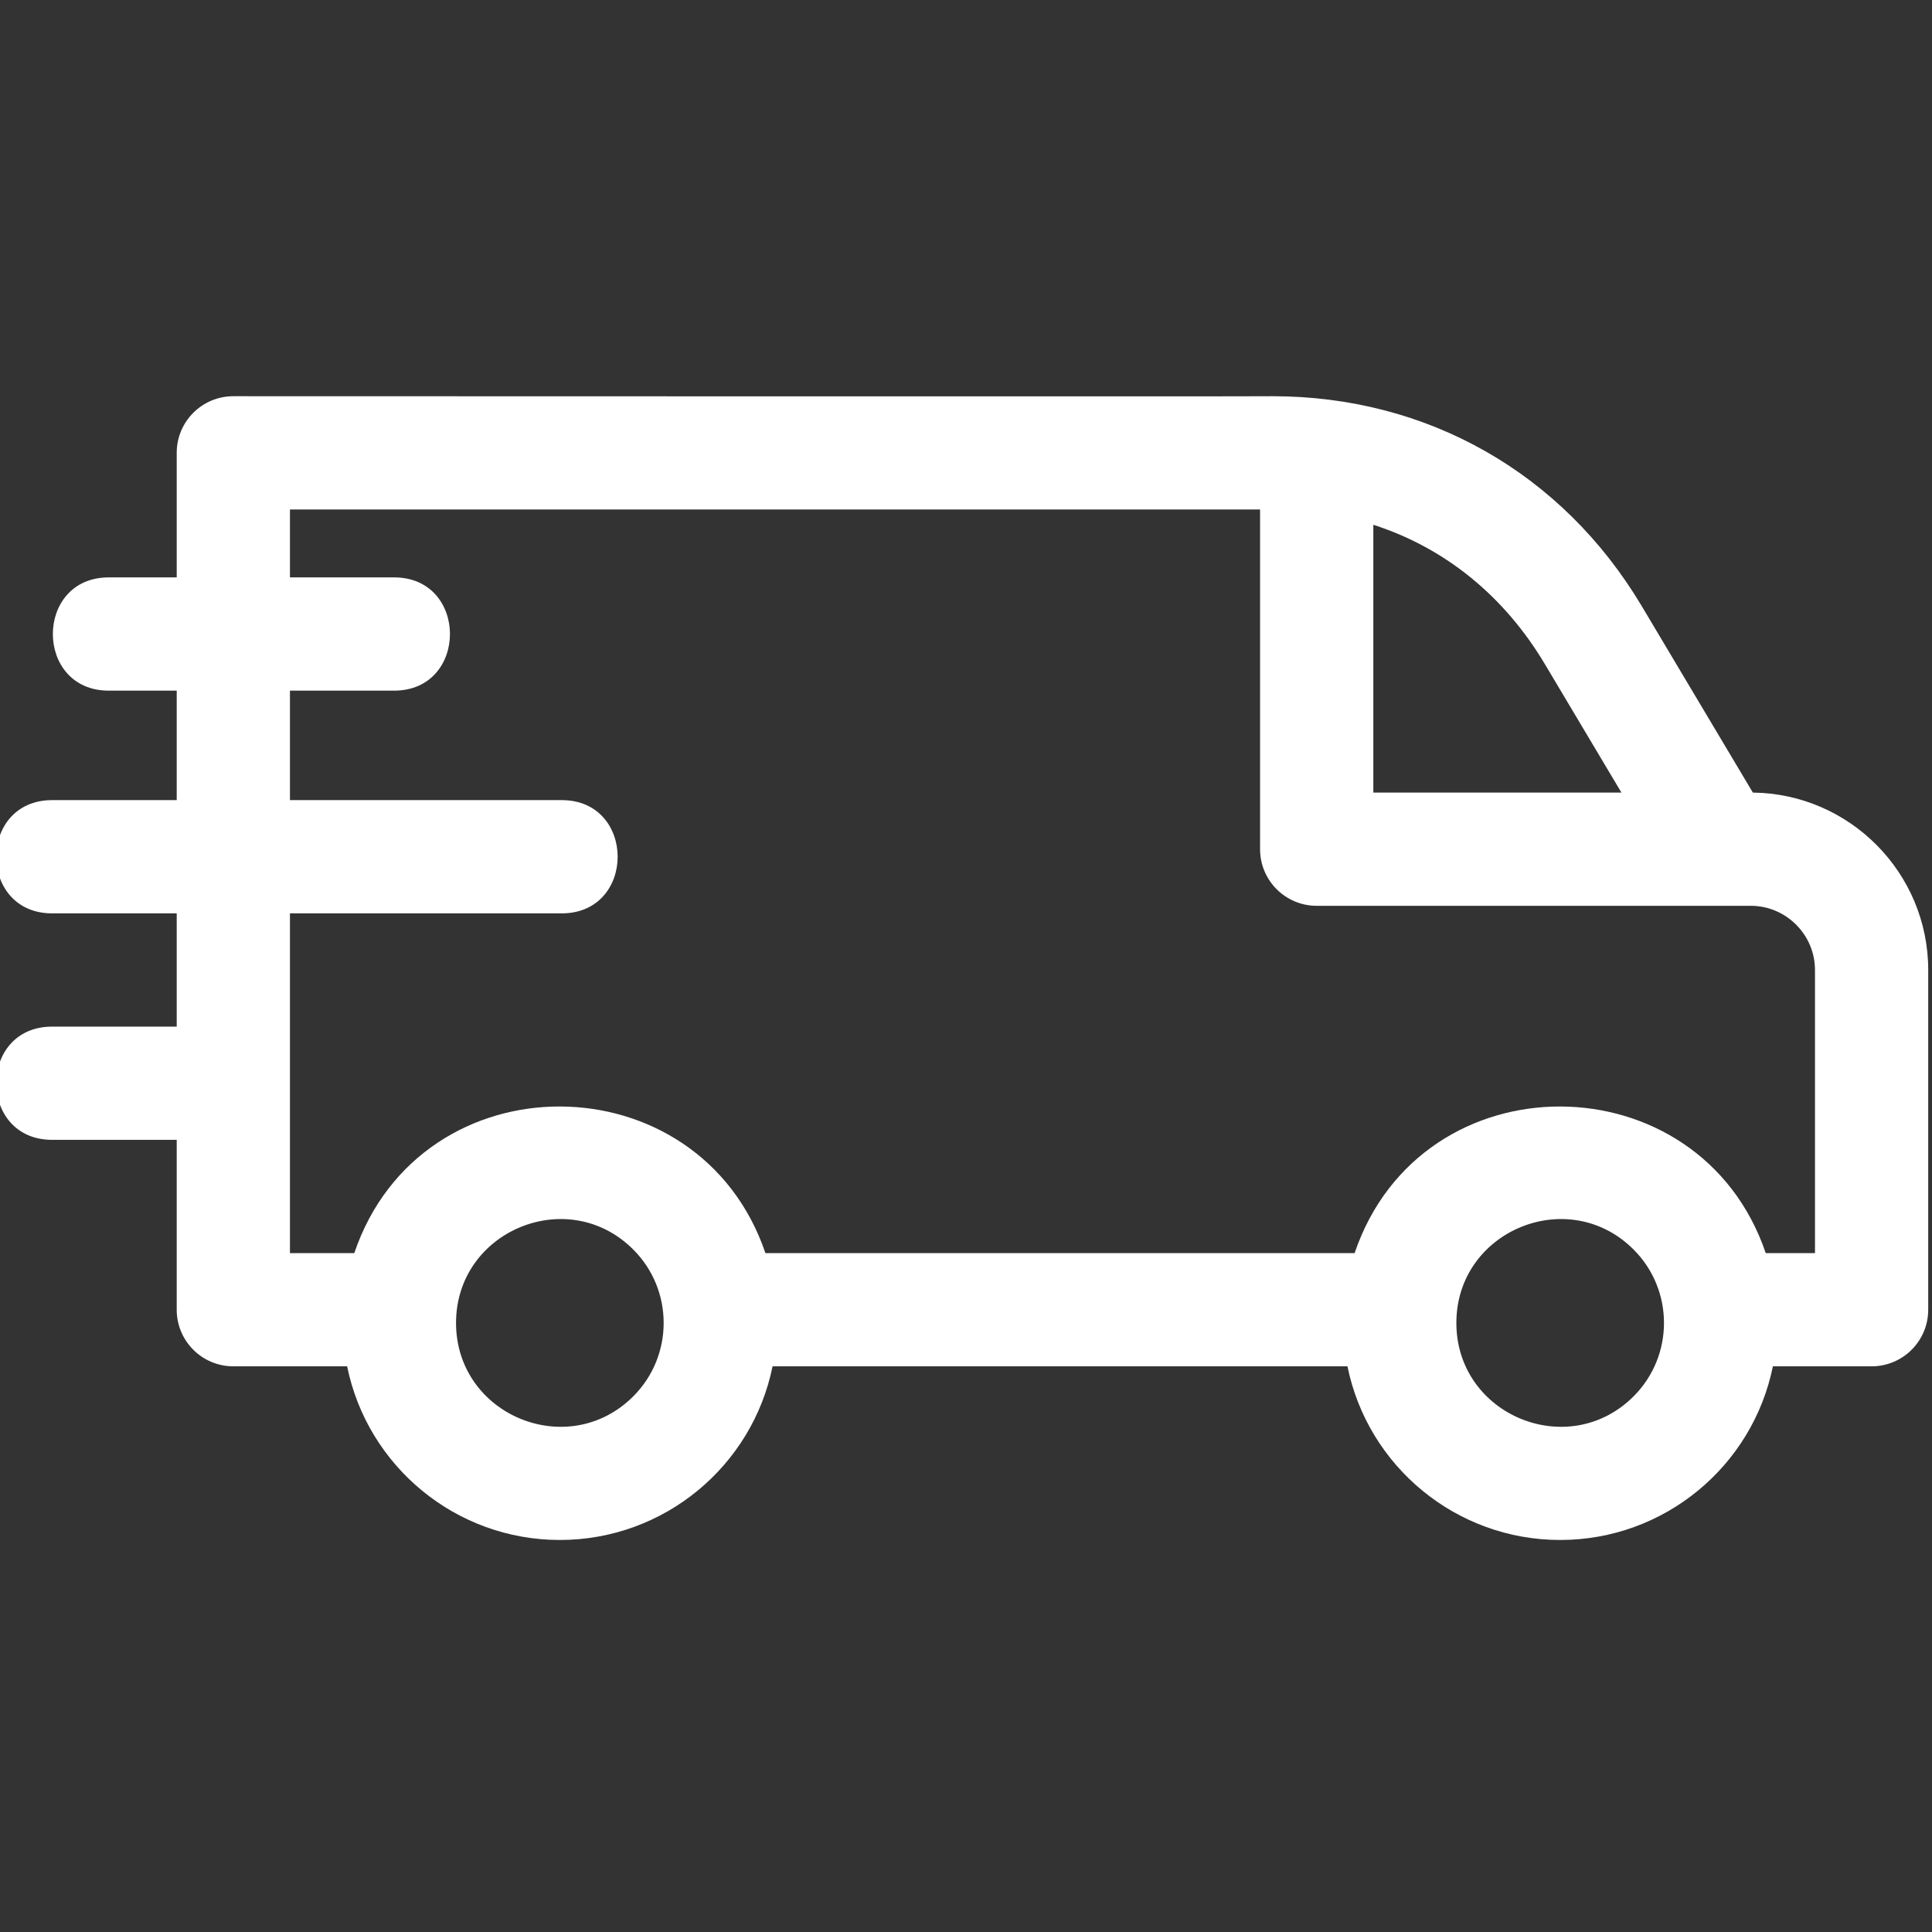 <svg width="90" height="90" viewBox="0 0 90 90" fill="none" xmlns="http://www.w3.org/2000/svg">
<rect x="0" y="0" width="90" height="90" fill="#333333" stroke="none"/>
<g clip-path="url(#clip0_79_264)">
<path fill-rule="evenodd" clip-rule="evenodd" d="M35.656 58.374H63.103C66.21 49.225 79.178 49.313 82.255 58.374H84.549V45.186C84.549 43.543 83.202 42.196 81.56 42.196C74.819 42.196 68.078 42.196 61.337 42.196C59.88 42.196 58.699 41.015 58.699 39.559V23.733H13.507V26.897H18.357C21.829 26.897 21.829 32.173 18.357 32.173H13.507V37.273H26.168C29.641 37.273 29.641 42.548 26.168 42.548H13.507V58.374H16.504C19.611 49.224 32.579 49.313 35.656 58.374ZM8.232 32.173H5.067C1.594 32.173 1.594 26.897 5.067 26.897H8.232V21.094C8.232 19.638 9.413 18.457 10.87 18.457C14.906 18.457 59.271 18.474 59.271 18.457C66.492 18.457 72.782 22.032 76.483 28.242L81.655 36.922C86.168 36.972 89.824 40.664 89.824 45.185V61.012C89.824 62.468 88.643 63.649 87.187 63.649H82.588C81.643 68.305 77.529 71.738 72.679 71.738C67.83 71.738 63.716 68.305 62.77 63.649H35.989C35.044 68.305 30.93 71.738 26.08 71.738C21.23 71.738 17.117 68.305 16.171 63.649H10.87C9.413 63.649 8.232 62.468 8.232 61.012V53.098H2.429C-1.044 53.098 -1.044 47.824 2.429 47.824H8.232V42.548H2.429C-1.044 42.548 -1.044 37.273 2.429 37.273H8.232V32.173ZM76.099 58.208C77.987 60.096 77.987 63.158 76.099 65.047C73.061 68.084 67.843 65.924 67.843 61.627C67.843 57.331 73.061 55.17 76.099 58.208ZM75.532 36.921H63.975V24.447C67.34 25.526 70.092 27.791 71.969 30.942L75.532 36.921ZM29.5 58.208C31.388 60.096 31.388 63.158 29.5 65.047C26.462 68.084 21.244 65.924 21.244 61.627C21.245 57.331 26.462 55.17 29.5 58.208Z" fill="white"/>
</g>
<defs>
<clipPath id="clip0_79_264">
<rect width="90" height="90" fill="white"/>
</clipPath>
</defs>
</svg>

